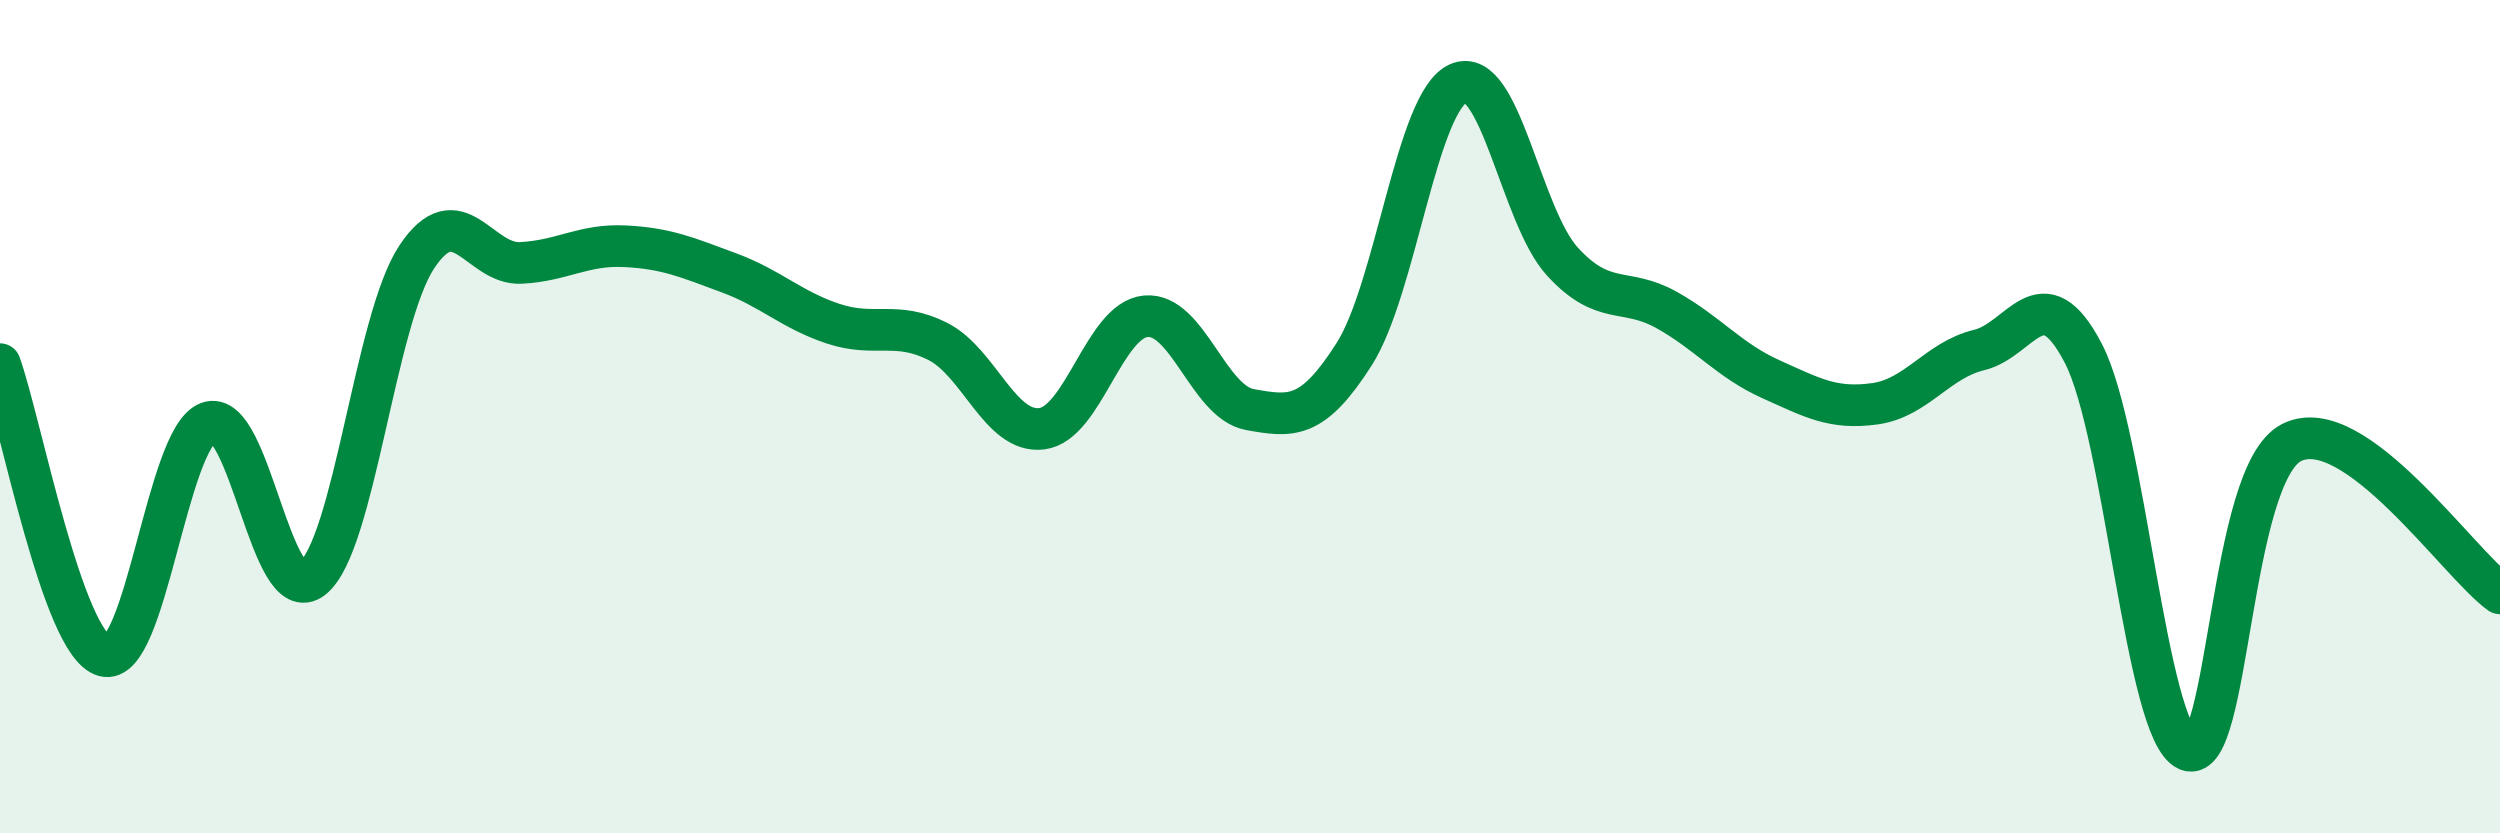 
    <svg width="60" height="20" viewBox="0 0 60 20" xmlns="http://www.w3.org/2000/svg">
      <path
        d="M 0,8.74 C 0.5,10.14 1.5,15.46 2.5,15.74 C 3.5,16.02 4,10.51 5,10.14 C 6,9.77 6.5,14.67 7.5,13.88 C 8.5,13.09 9,7.68 10,6.17 C 11,4.66 11.5,6.36 12.5,6.31 C 13.5,6.26 14,5.86 15,5.91 C 16,5.96 16.5,6.18 17.5,6.55 C 18.5,6.92 19,7.44 20,7.77 C 21,8.1 21.5,7.69 22.5,8.19 C 23.5,8.69 24,10.41 25,10.29 C 26,10.17 26.5,7.68 27.5,7.59 C 28.5,7.5 29,9.65 30,9.83 C 31,10.01 31.5,10.07 32.5,8.5 C 33.5,6.93 34,2.44 35,2 C 36,1.56 36.5,5.19 37.5,6.28 C 38.5,7.37 39,6.88 40,7.44 C 41,8 41.5,8.65 42.5,9.1 C 43.5,9.55 44,9.83 45,9.69 C 46,9.55 46.5,8.64 47.5,8.4 C 48.5,8.16 49,6.56 50,8.48 C 51,10.4 51.5,17.57 52.5,18 C 53.5,18.43 53.5,11.37 55,10.62 C 56.5,9.87 59,13.52 60,14.24L60 20L0 20Z"
        fill="#008740"
        opacity="0.1"
        stroke-linecap="round"
        stroke-linejoin="round"
      />
      <path
        d="M 0,8.74 C 0.5,10.14 1.5,15.46 2.5,15.74 C 3.5,16.02 4,10.51 5,10.14 C 6,9.77 6.5,14.67 7.5,13.88 C 8.5,13.09 9,7.68 10,6.17 C 11,4.66 11.5,6.36 12.5,6.31 C 13.5,6.26 14,5.86 15,5.91 C 16,5.96 16.5,6.18 17.5,6.55 C 18.5,6.92 19,7.44 20,7.77 C 21,8.1 21.5,7.69 22.5,8.19 C 23.5,8.69 24,10.41 25,10.29 C 26,10.17 26.5,7.68 27.5,7.59 C 28.5,7.5 29,9.65 30,9.83 C 31,10.01 31.5,10.07 32.5,8.5 C 33.5,6.93 34,2.44 35,2 C 36,1.56 36.5,5.19 37.5,6.28 C 38.5,7.37 39,6.88 40,7.44 C 41,8 41.5,8.65 42.5,9.1 C 43.5,9.55 44,9.83 45,9.69 C 46,9.55 46.5,8.64 47.5,8.4 C 48.5,8.16 49,6.56 50,8.48 C 51,10.4 51.5,17.57 52.5,18 C 53.5,18.43 53.5,11.37 55,10.62 C 56.5,9.87 59,13.52 60,14.24"
        stroke="#008740"
        stroke-width="1"
        fill="none"
        stroke-linecap="round"
        stroke-linejoin="round"
      />
    </svg>
  